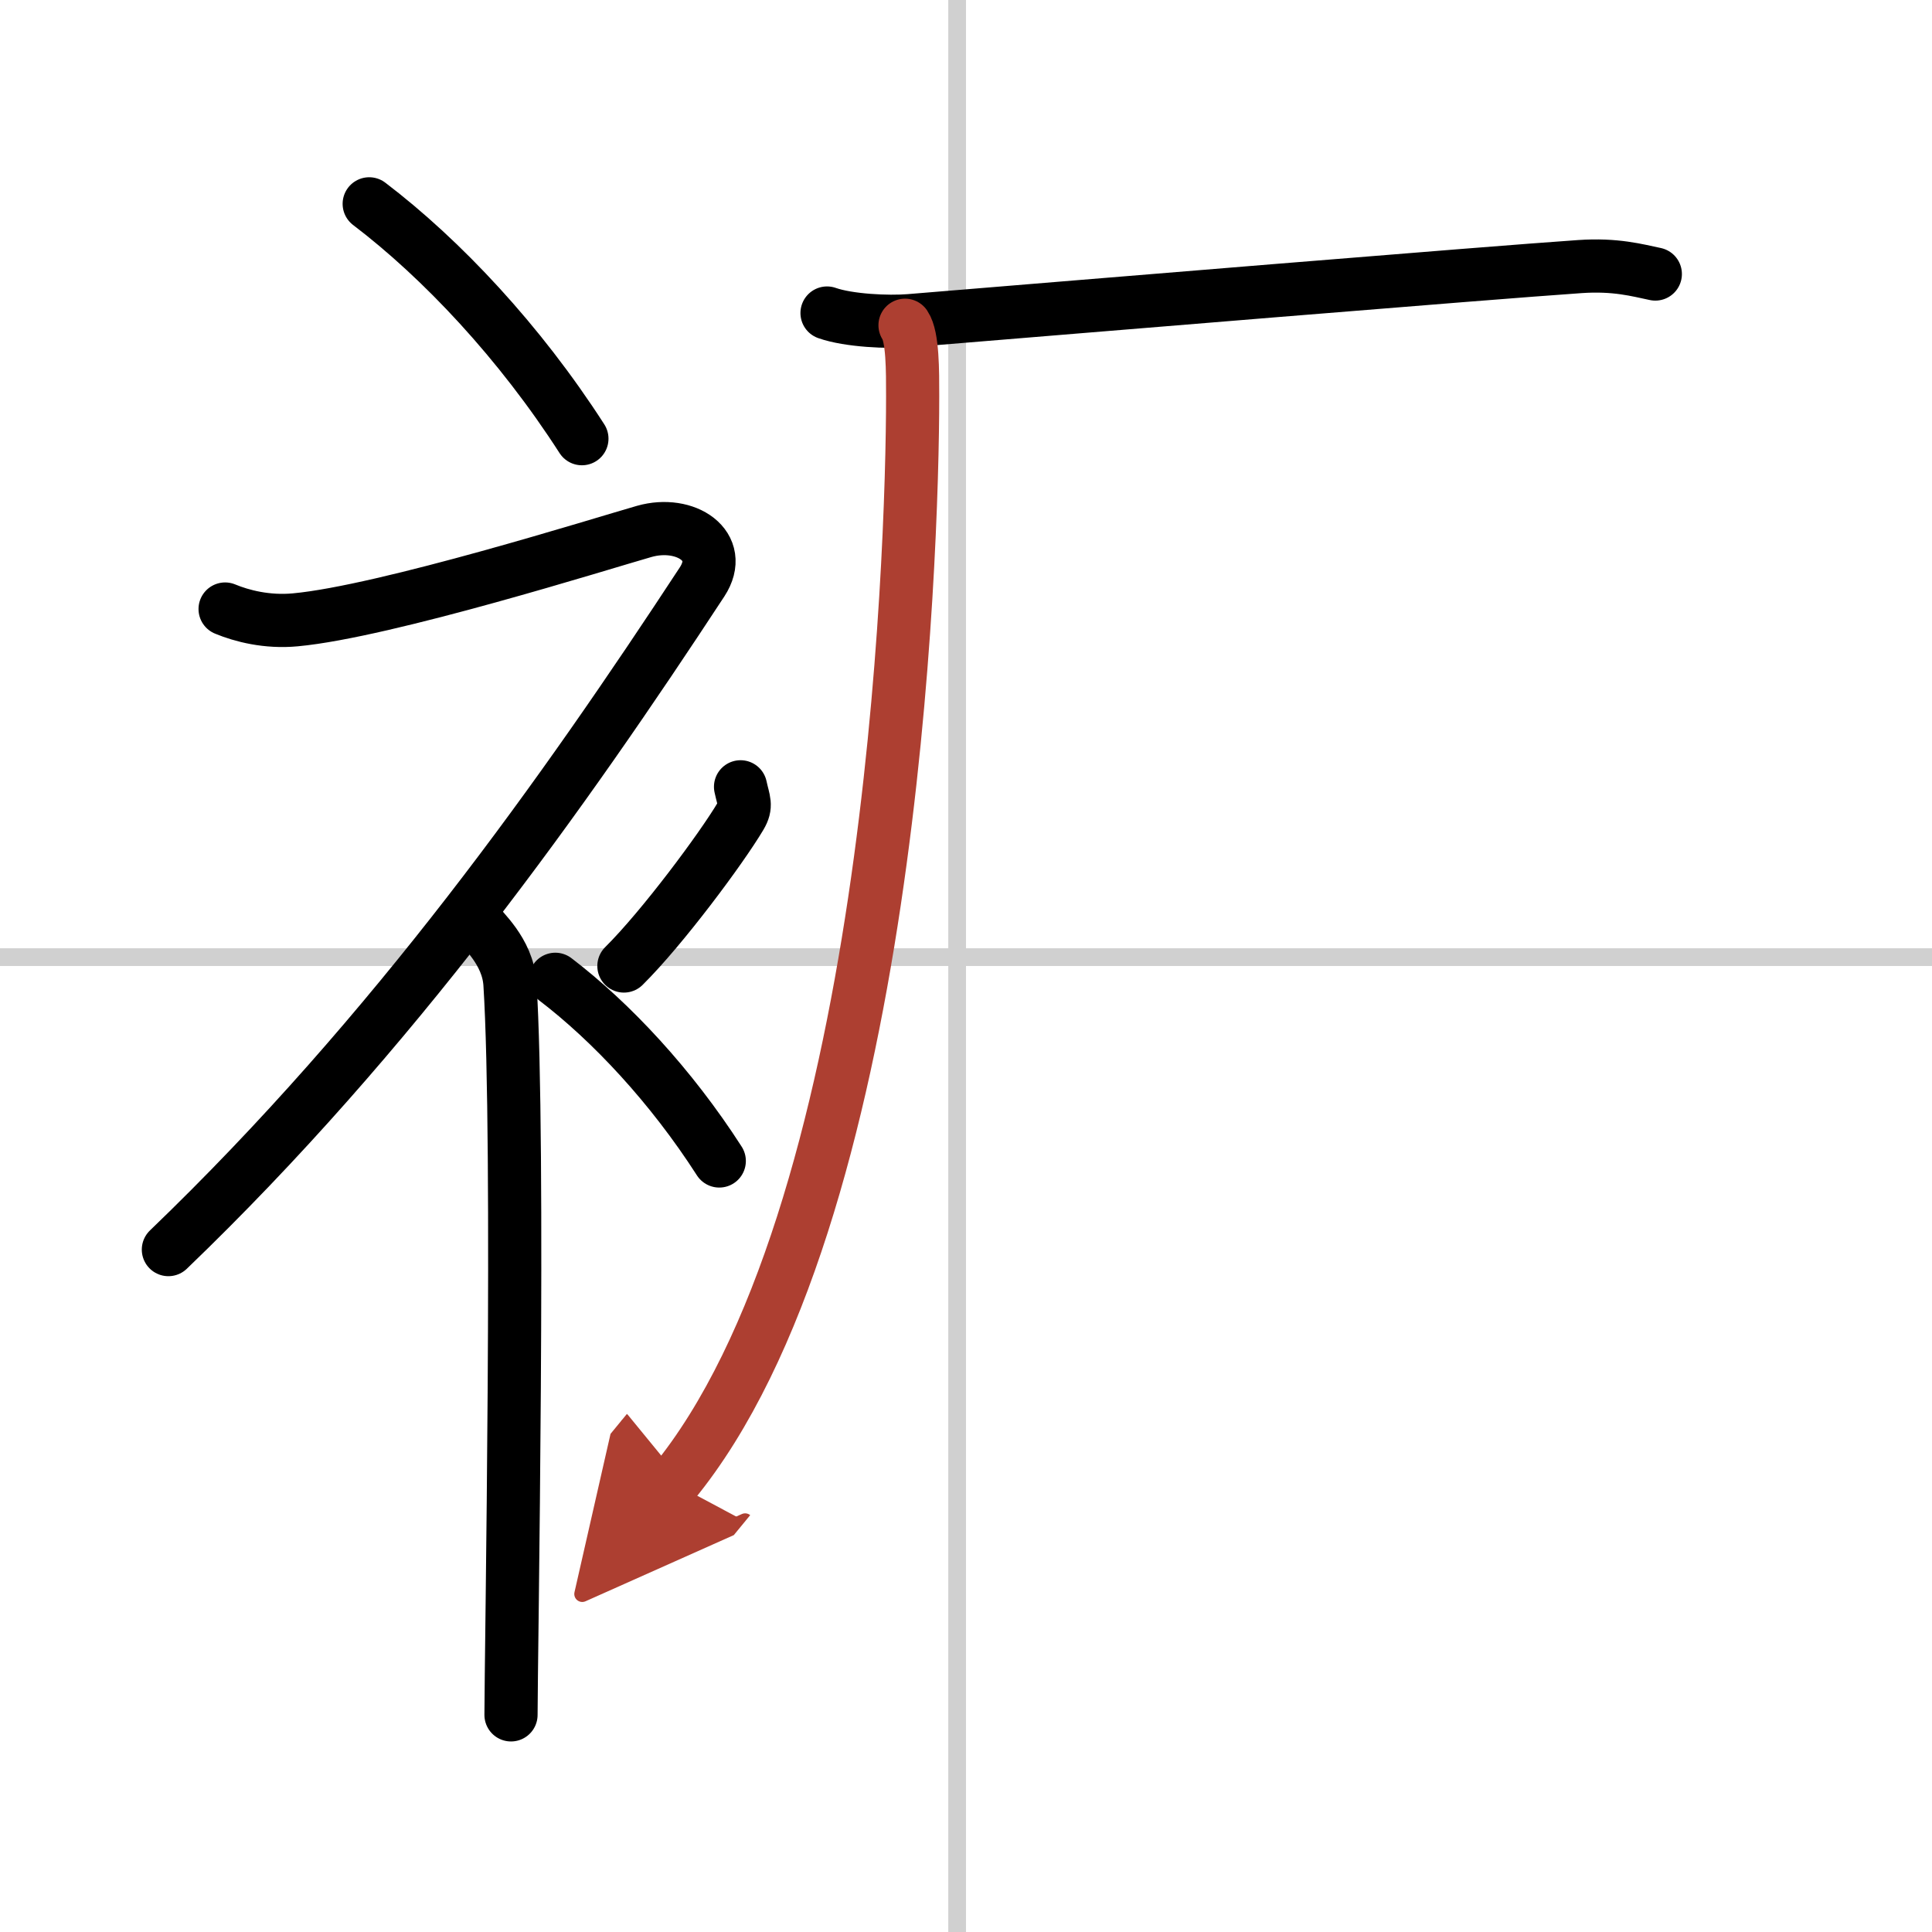 <svg width="400" height="400" viewBox="0 0 109 109" xmlns="http://www.w3.org/2000/svg"><defs><marker id="a" markerWidth="4" orient="auto" refX="1" refY="5" viewBox="0 0 10 10"><polyline points="0 0 10 5 0 10 1 5" fill="#ad3f31" stroke="#ad3f31"/></marker></defs><g fill="none" stroke="#000" stroke-linecap="round" stroke-linejoin="round" stroke-width="3"><rect width="100%" height="100%" fill="#fff" stroke="#fff"/><line x1="54" x2="54" y2="109" stroke="#d0d0d0" stroke-width="1"/><line x2="109" y1="54" y2="54" stroke="#d0d0d0" stroke-width="1"/><path d="m20.83 11.5c4.1 3.12 8.49 7.79 12 13.25"/><path d="M12.7,34.36c0.94,0.39,2.36,0.76,3.96,0.61c5.09-0.47,17.37-4.33,19.69-4.99c2.33-0.66,4.58,0.83,3.26,2.85C31.86,44.65,22.25,58.25,9.5,70.5"/><path d="m27 52.11c0.12 0.29 1.65 1.53 1.77 3.39 0.57 8.93 0.06 38.2 0.06 41.25"/><path d="m41.78 44.39c0.18 0.83 0.36 1.05 0 1.66-1.08 1.82-4.41 6.3-6.58 8.45"/><path d="m31.33 55.25c3.16 2.41 6.54 6.03 9.25 10.25"/><path d="m46.66 17.66c1.22 0.43 3.45 0.53 4.67 0.43 9.86-0.81 32.54-2.69 37.8-3.05 2.02-0.14 3.25 0.21 4.26 0.42"/><path d="m51.06 18.35c0.44 0.65 0.43 2.56 0.43 4 0 9.2-1.25 46.4-13.5 61.32" marker-end="url(#a)" stroke="#ad3f31"/></g></svg>
